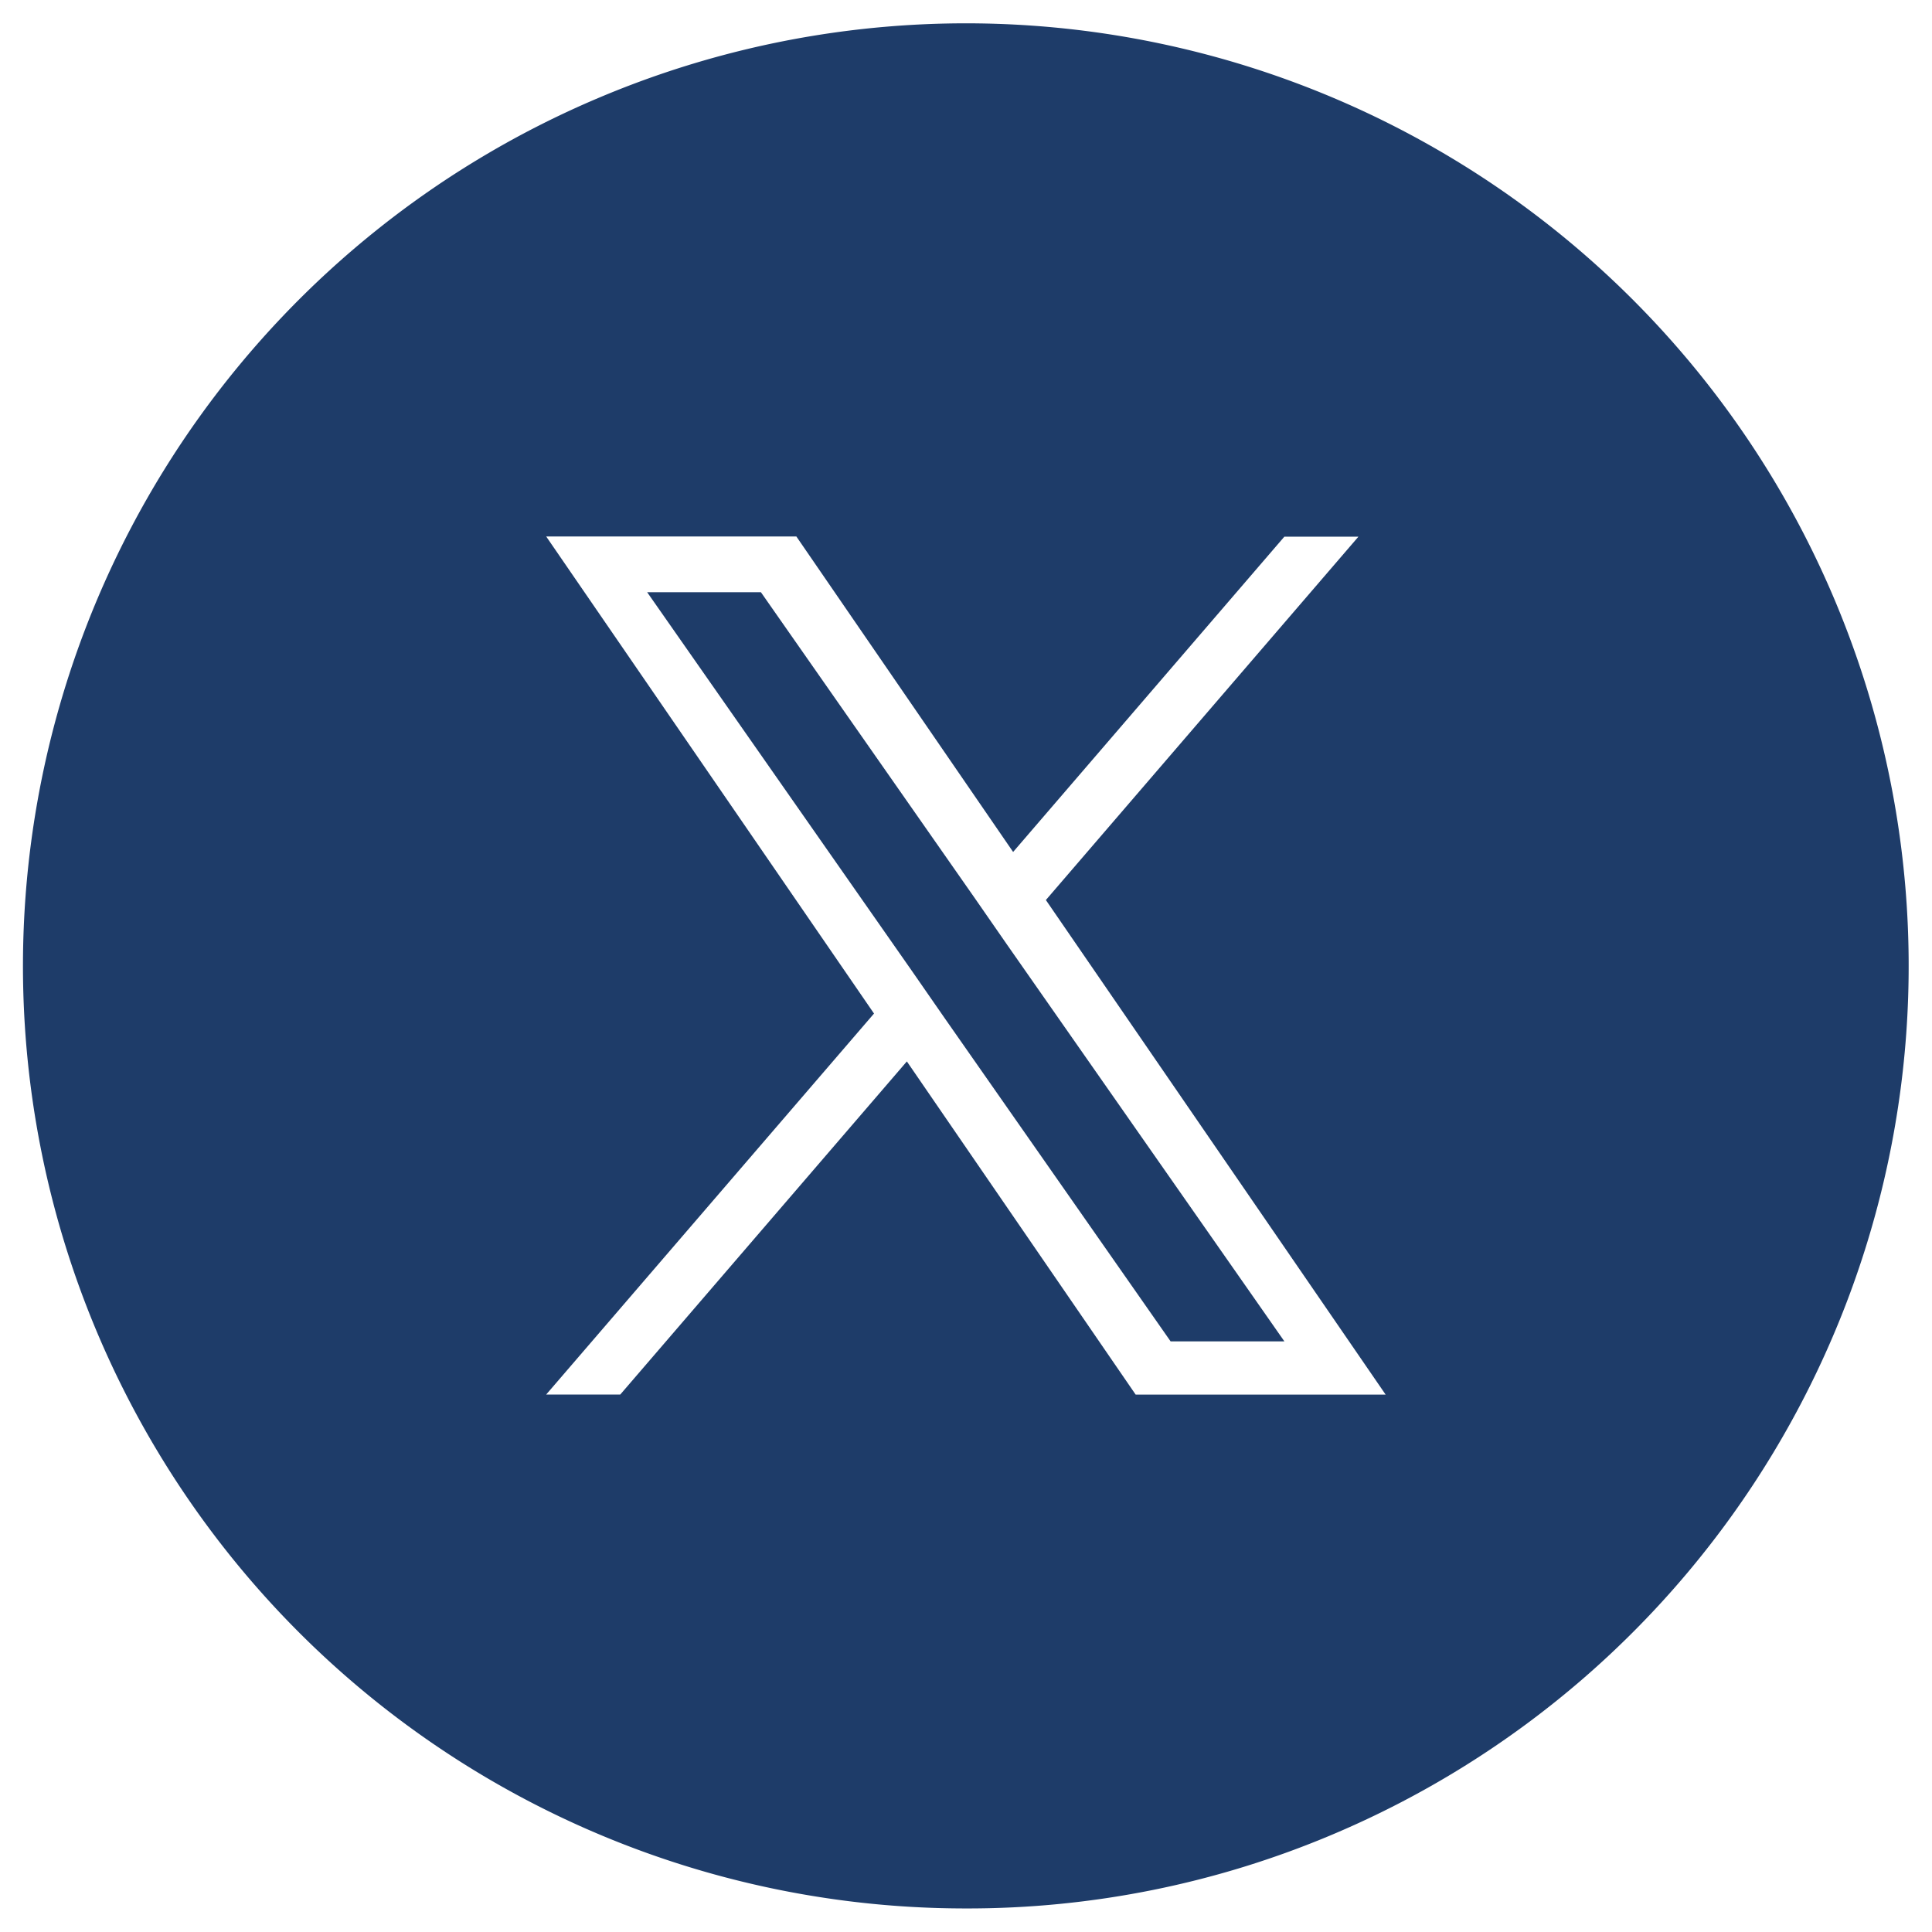 <svg xmlns="http://www.w3.org/2000/svg" width="41" height="40.999" viewBox="0 0 41 40.999">
  <g id="グループ_2616" data-name="グループ 2616" transform="translate(0.5 0.5)">
    <g id="グループ_21" data-name="グループ 21" transform="translate(0)">
      <path id="前面オブジェクトで型抜き_2" data-name="前面オブジェクトで型抜き 2" d="M20,40A20,20,0,0,1,12.215,1.572a20,20,0,0,1,15.57,36.856A19.871,19.871,0,0,1,20,40ZM18.745,22.025h0L23.6,29.095h5.305L21.695,18.6l6.633-7.711H26.756L21,17.58l-4.6-6.695H11.091l6.957,10.124-6.957,8.085h1.572l6.081-7.068Zm8.012,5.941H24.342l-4.8-6.867-.7-1.009-5.608-8.022h2.414l4.526,6.474.7,1.009,5.882,8.414Z" fill="#1e3c69" stroke="rgba(0,0,0,0)" stroke-miterlimit="10" stroke-width="1"/>
    </g>
  </g>
</svg>
